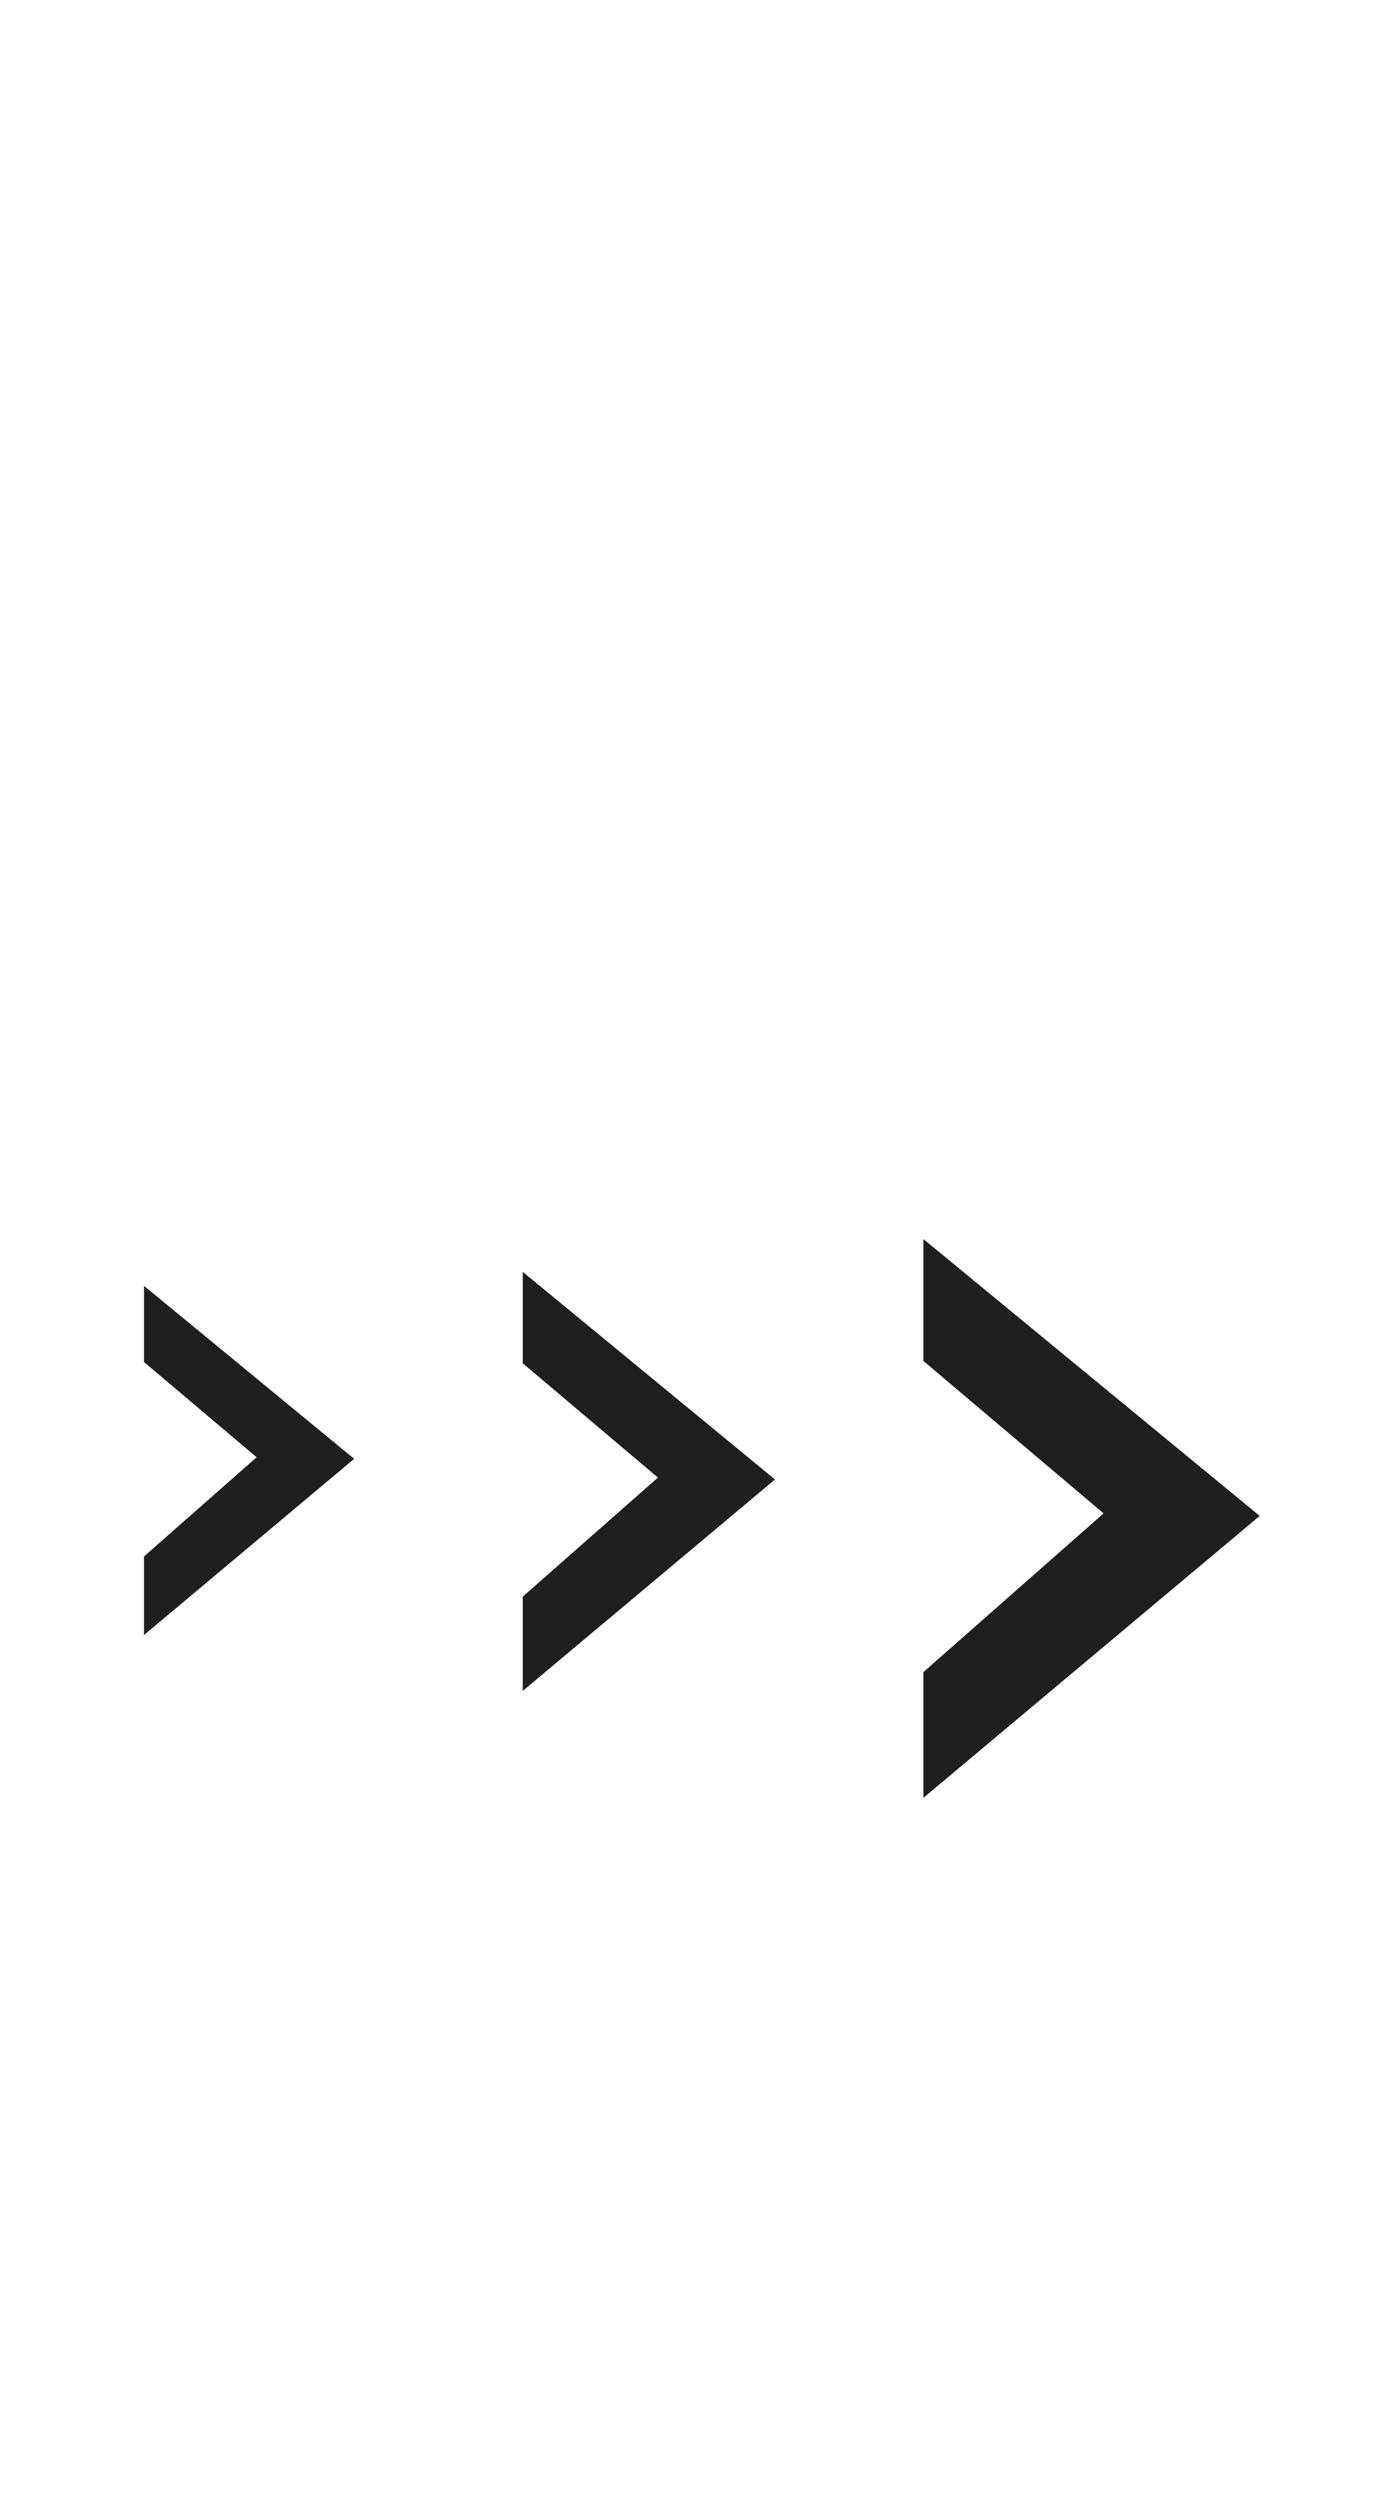 <?xml version="1.0" encoding="UTF-8"?> <svg xmlns="http://www.w3.org/2000/svg" width="35" height="63" viewBox="0 0 35 63" fill="none"><path d="M23.285 42.137L27.828 38.137L23.285 34.297V31.225L31.765 38.201L23.285 45.305V42.137Z" fill="#1F1F1F"></path><path d="M3.631 39.223L6.471 36.723L3.631 34.323V32.403L8.931 36.763L3.631 41.203V39.223Z" fill="#1F1F1F"></path><path d="M13.182 40.235L16.59 37.235L13.182 34.355V32.051L19.542 37.283L13.182 42.611V40.235Z" fill="#1F1F1F"></path></svg> 